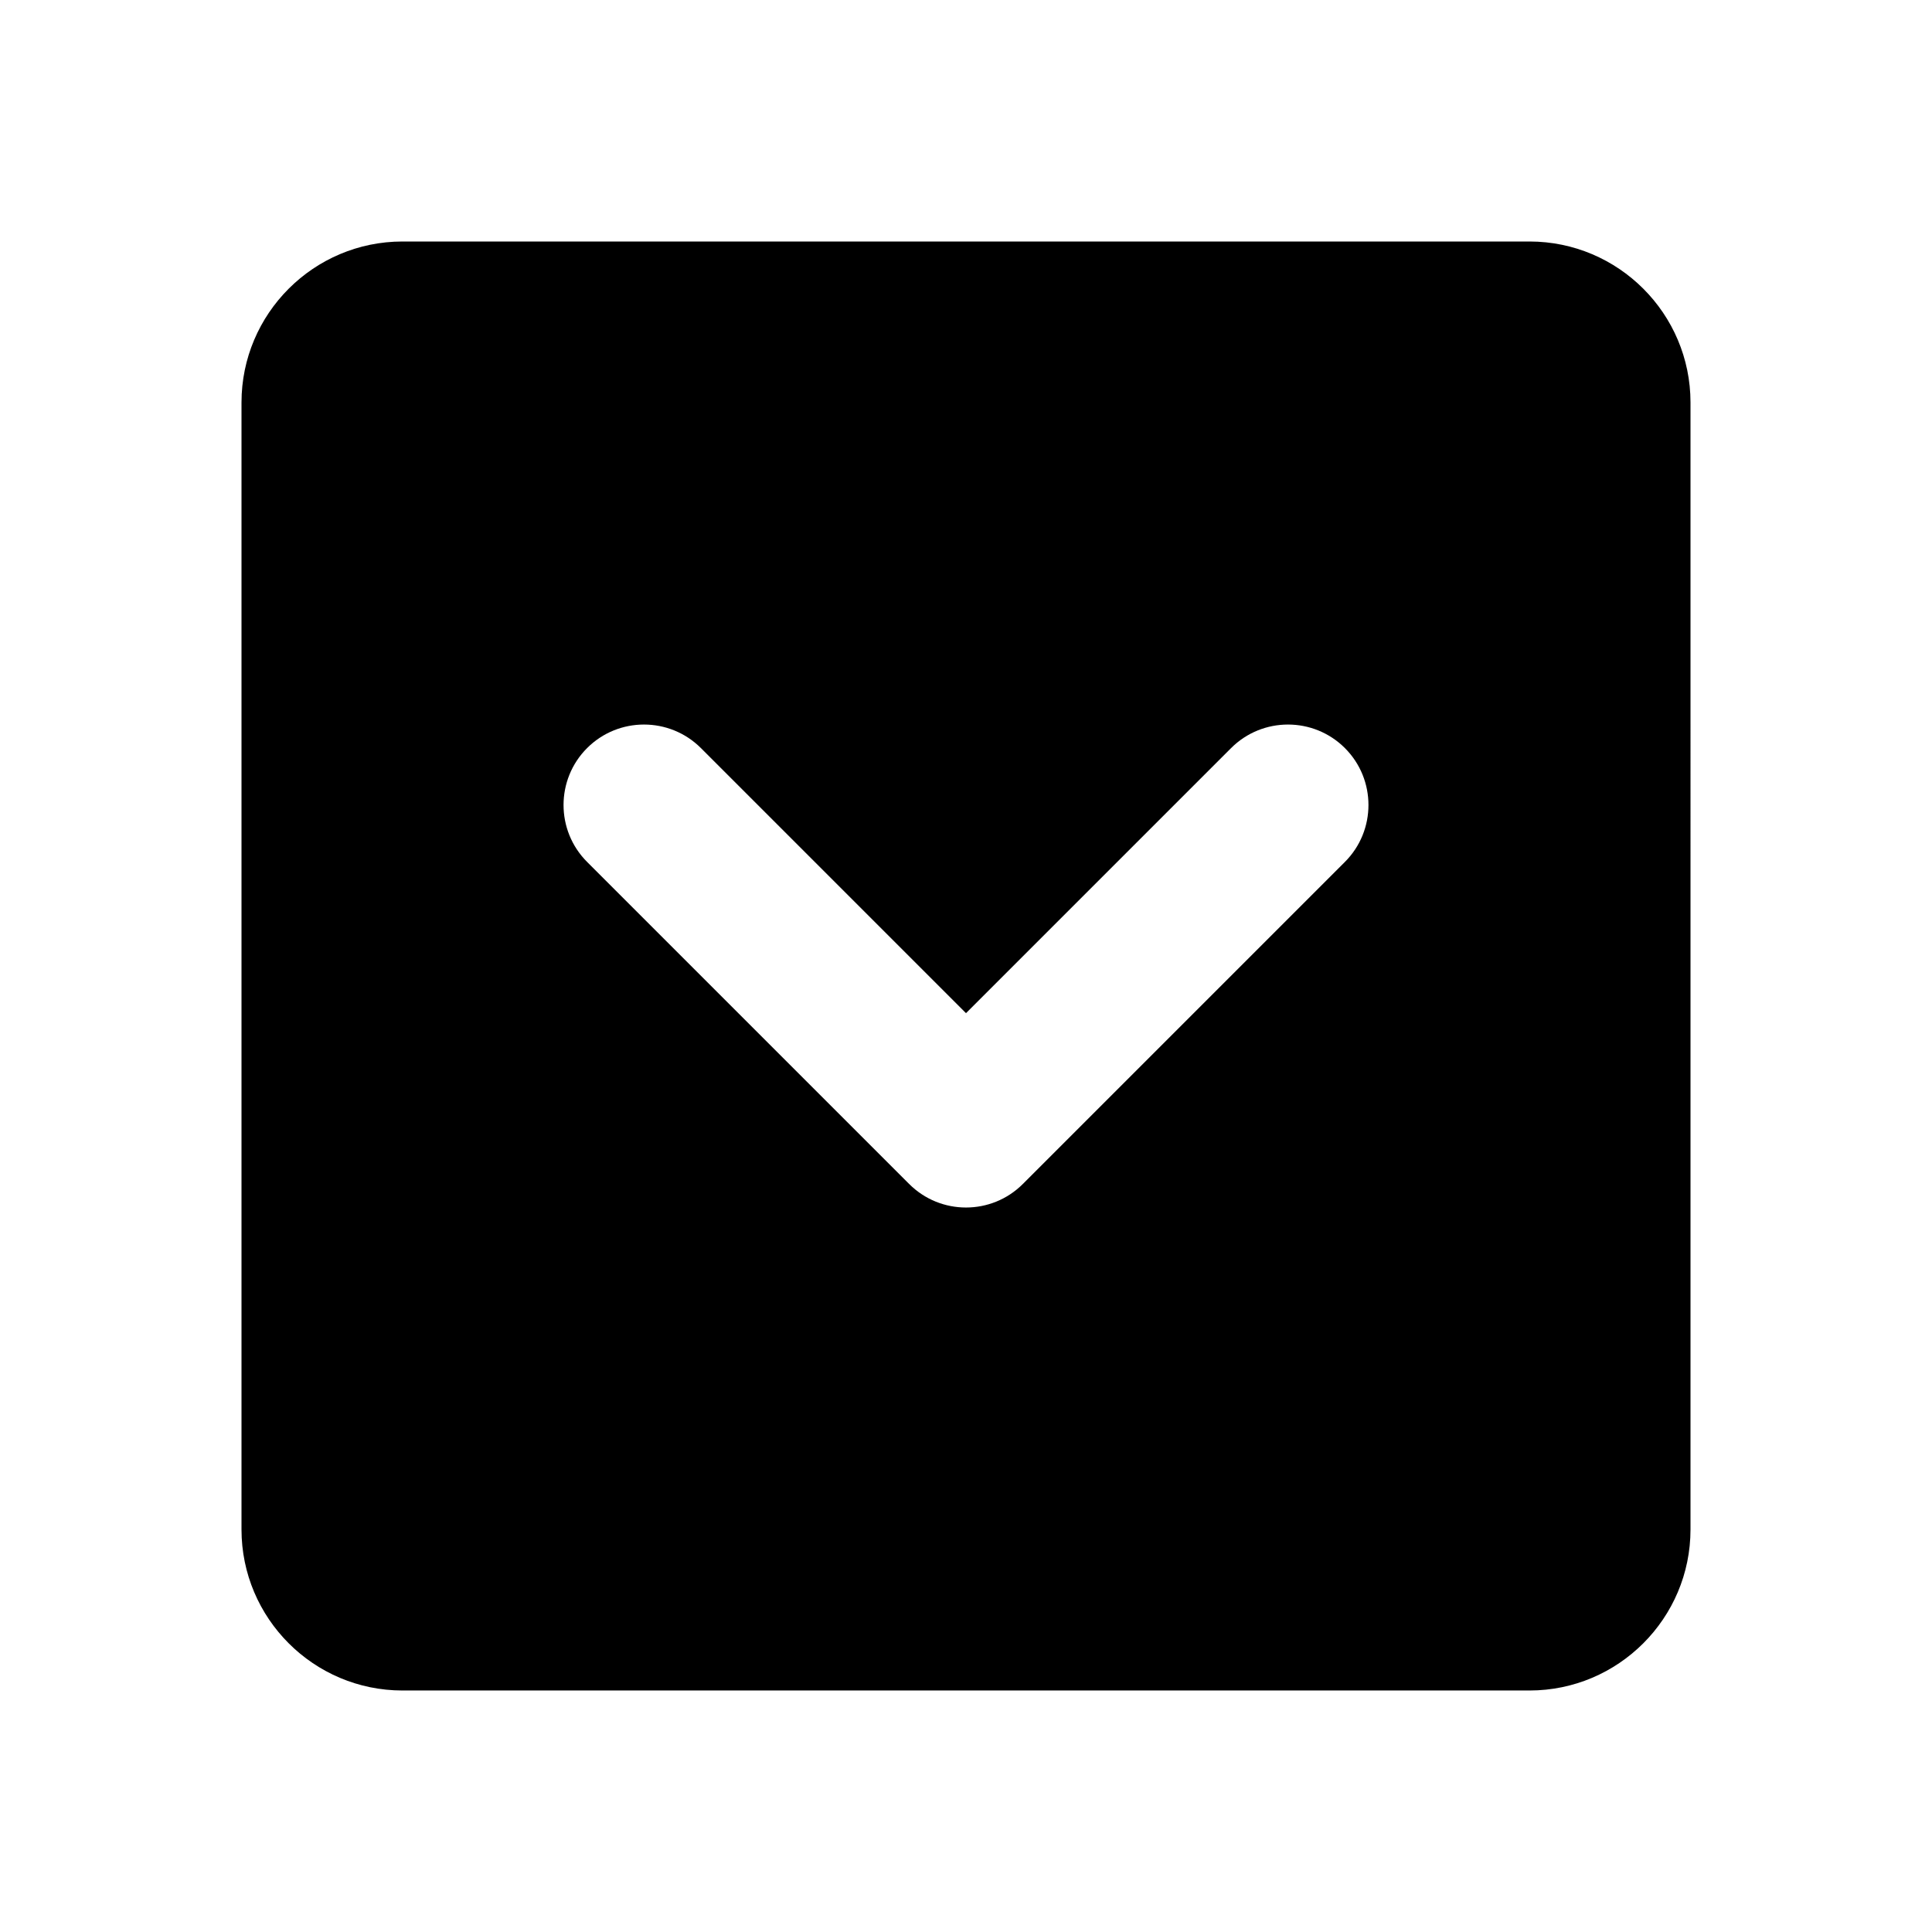 <svg xmlns="http://www.w3.org/2000/svg" viewBox="0 0 24 24"><path d="M19,3H5C3.897,3,3,3.897,3,5v14c0,1.103,0.897,2,2,2h14c1.103,0,2-0.897,2-2V5C21,3.897,20.103,3,19,3z M11.293,14.707l-4-4 c-0.39-0.39-0.39-1.024,0-1.414l0,0c0.39-0.39,1.024-0.39,1.414,0L12,12.586l3.293-3.293c0.39-0.39,1.024-0.39,1.414,0l0,0 c0.39,0.39,0.39,1.024,0,1.414l-4,4C12.317,15.098,11.683,15.098,11.293,14.707z"></path></svg>